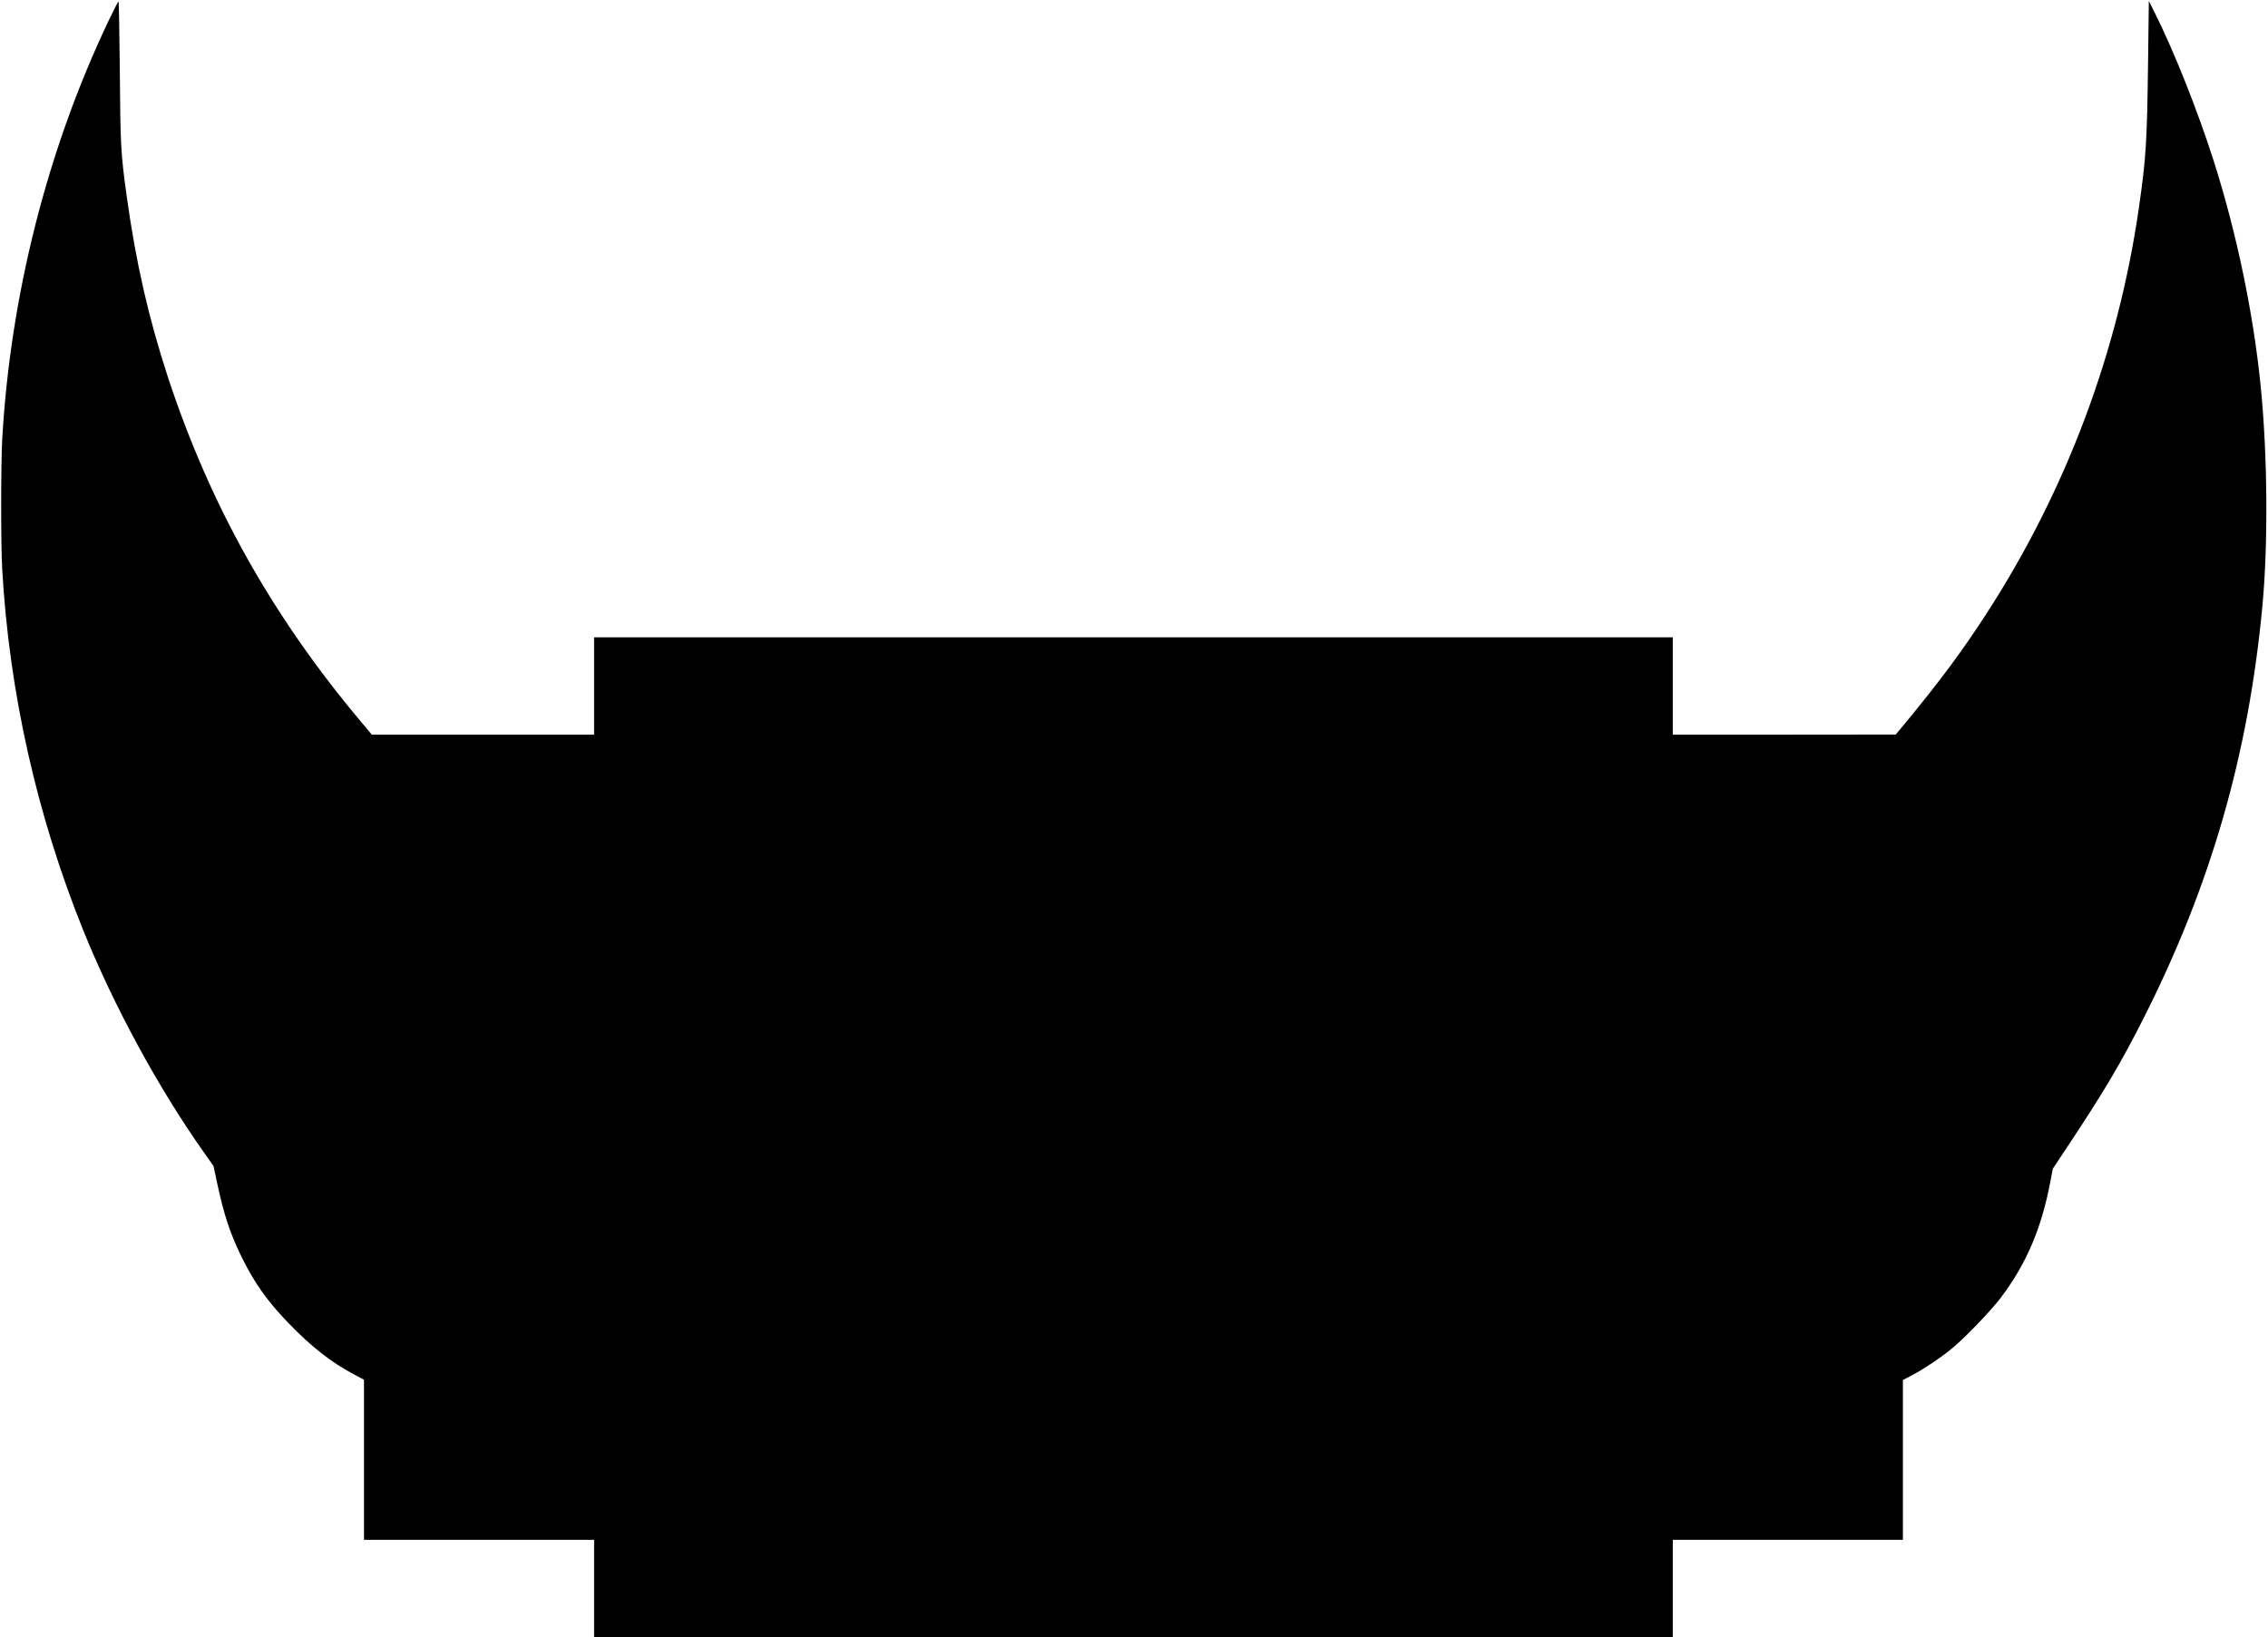 <?xml version="1.0" encoding="UTF-8" standalone="yes"?>
<svg version="1.0" xmlns="http://www.w3.org/2000/svg" width="1537pt" height="1110pt" viewBox="0 0 2050 1480" preserveAspectRatio="xMidYMid meet">
  <g transform="translate(0,1480) scale(0.1,-0.1)" fill="#000000" stroke="none">
    <path d="M976 14603 c-548 -1154 -882 -2472 -956 -3773 -12 -224 -13 -953 0
-1175 64 -1116 313 -2225 734 -3268 274 -677 674 -1416 1082 -1994 l94 -133
35 -165 c59 -274 113 -438 210 -640 119 -245 236 -412 436 -619 202 -209 385
-353 588 -460 l91 -49 0 -723 0 -724 1040 0 1040 0 0 -440 0 -440 4875 0 4875
0 0 440 0 440 1040 0 1040 0 0 723 0 722 77 40 c108 56 282 173 378 255 121
102 350 342 432 452 229 304 365 623 444 1038 l24 125 147 222 c315 475 466
730 668 1128 612 1208 954 2393 1080 3744 52 562 46 1360 -16 1981 -65 654
-217 1385 -424 2035 -146 459 -362 1001 -537 1349 l-50 100 -7 -555 c-9 -714
-18 -865 -82 -1309 -188 -1310 -657 -2560 -1378 -3675 -215 -333 -429 -621
-740 -997 l-81 -97 -1007 -1 -1008 0 0 440 0 440 -4875 0 -4875 0 0 -440 0
-440 -1004 0 -1005 0 -99 118 c-803 956 -1365 1960 -1745 3117 -174 532 -289
1036 -372 1635 -53 385 -57 458 -62 1128 -3 347 -8 632 -12 632 -3 0 -46 -84
-95 -187z"/>
  </g>
</svg>